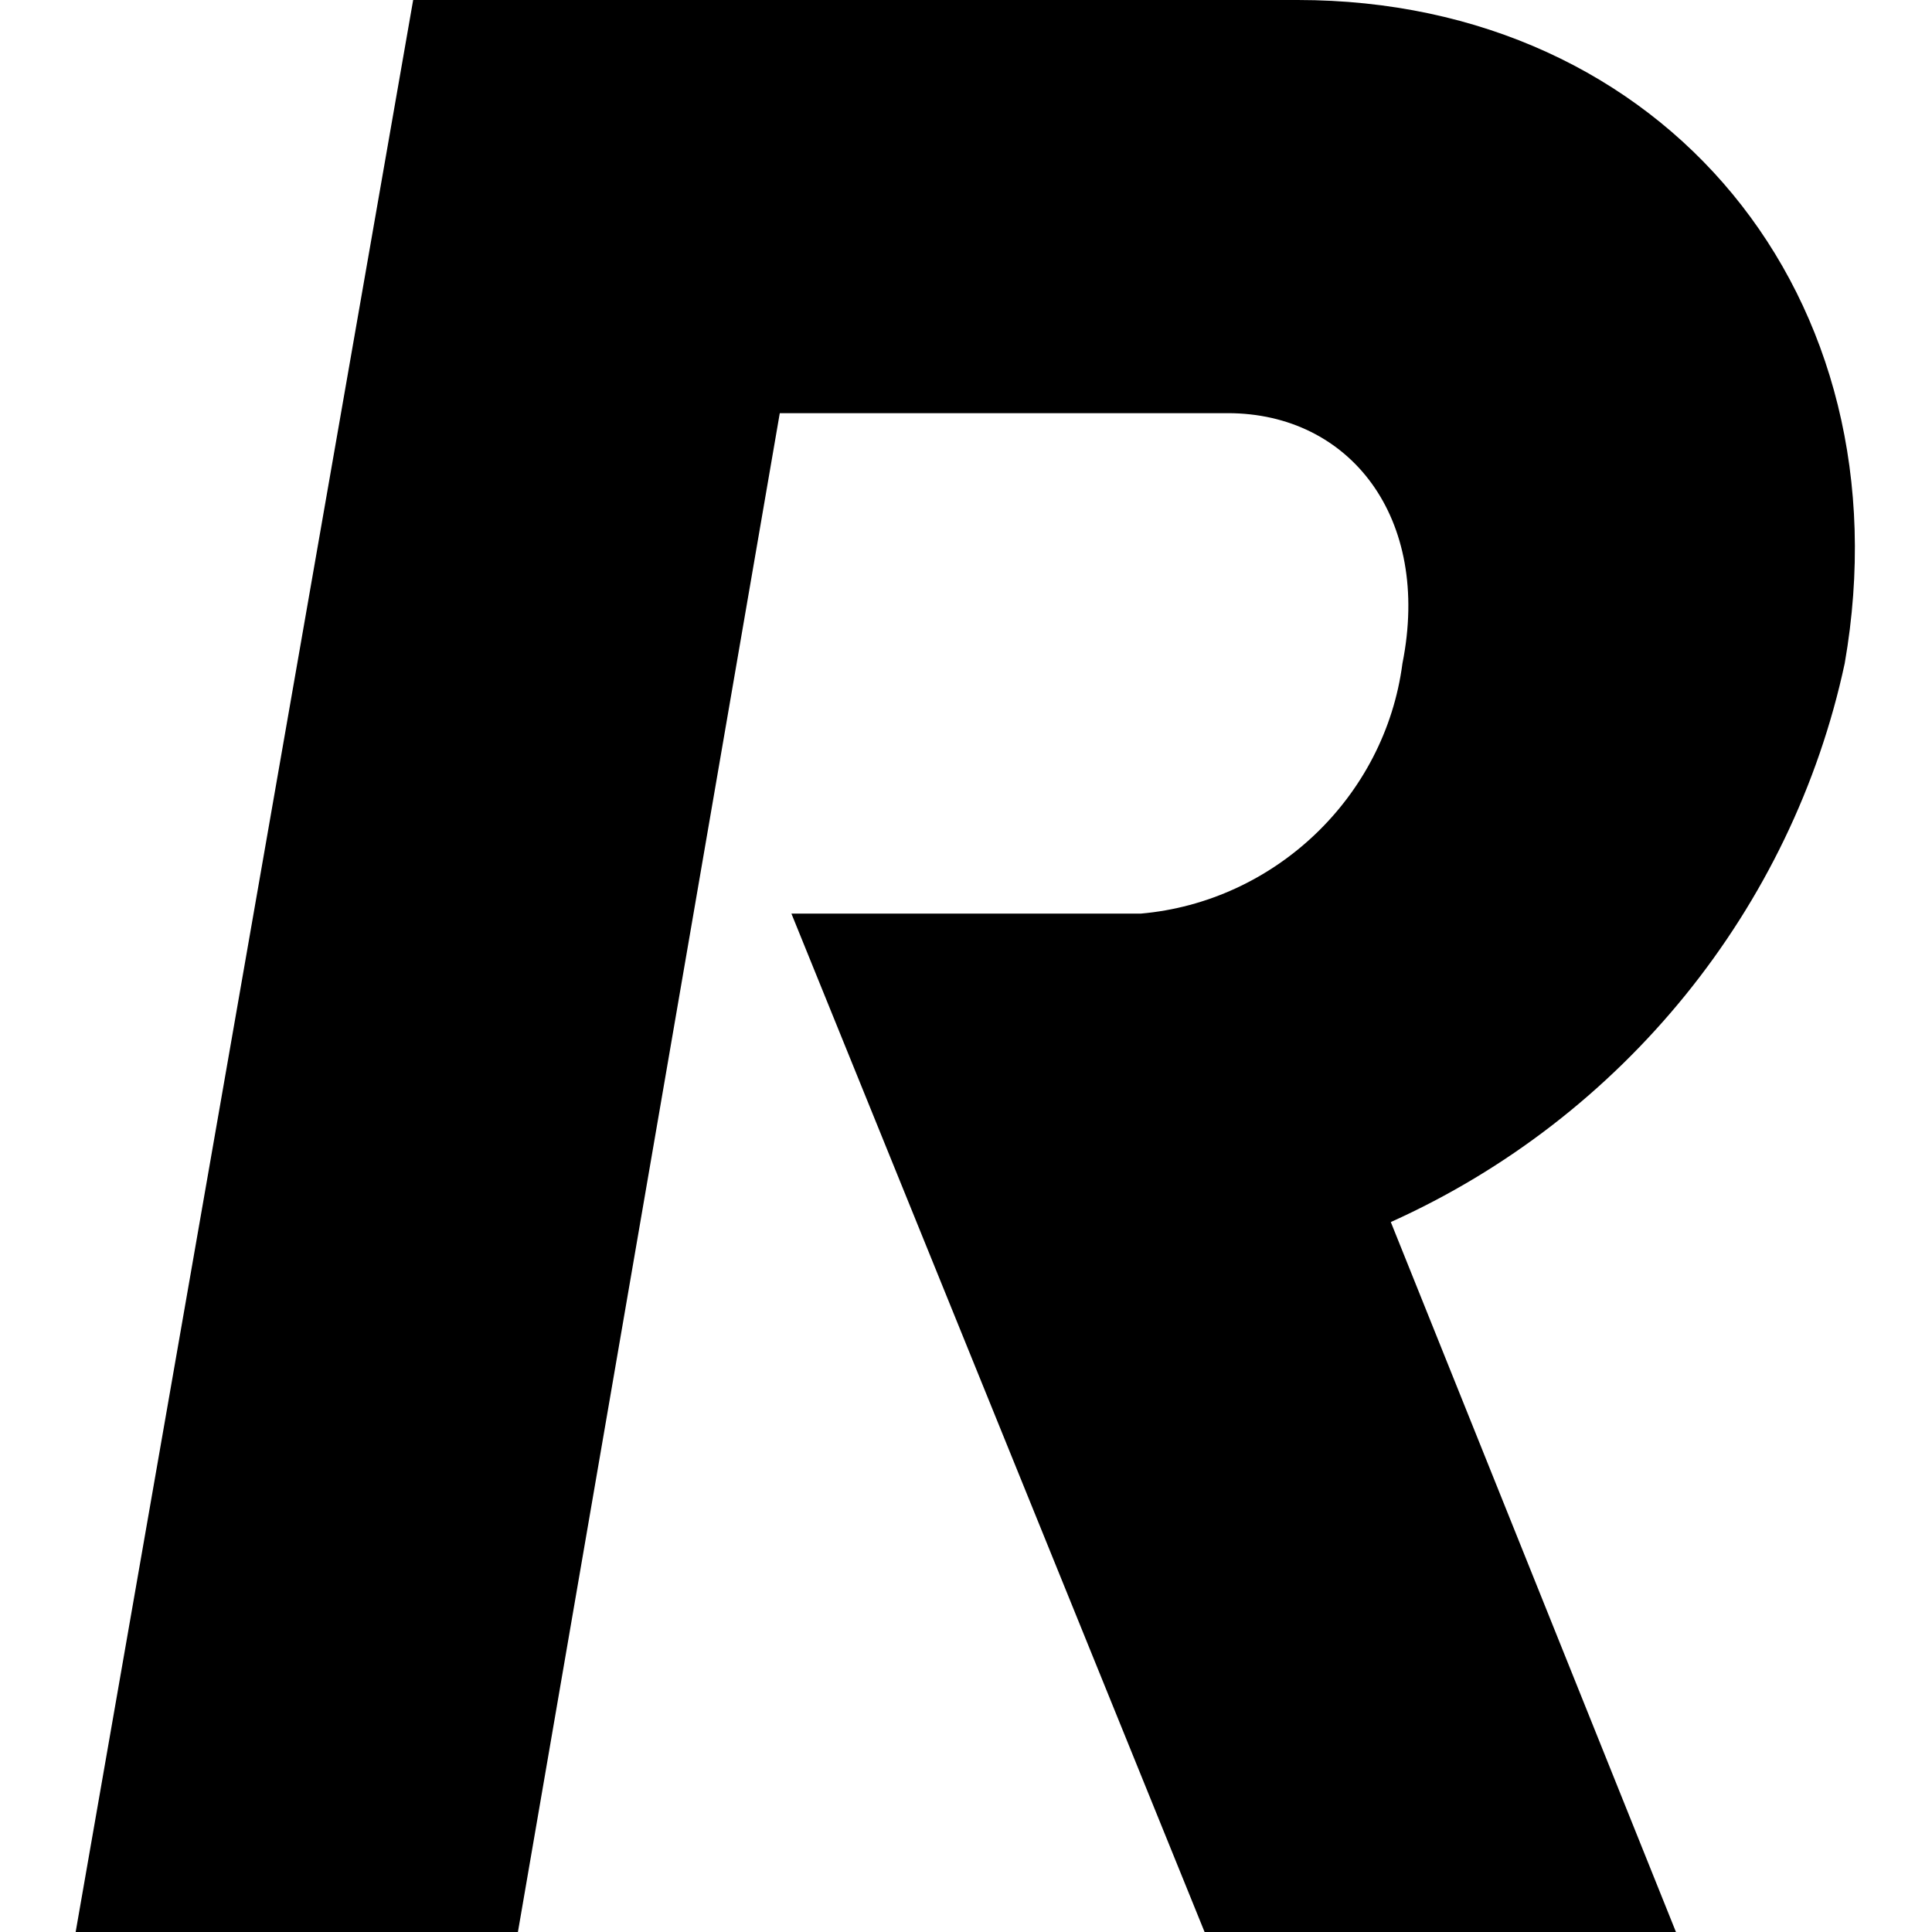 <?xml version="1.0" encoding="UTF-8"?>
<svg xmlns="http://www.w3.org/2000/svg" id="Layer_1" data-name="Layer 1" version="1.1" viewBox="0 0 33.2 33.2">
  <defs>
    <style>
      .cls-1 {
        fill: #000;
        stroke-width: 0px;
      }
    </style>
  </defs>
  <path class="cls-1" d="M20.7,33.2h8.1l-4.9-12.2c4-1.8,6.9-5.4,7.8-9.6,1.1-6.3-3.1-11.4-9.4-11.4H7.1L1.3,33.2h7.6c1.5-8.7,3-17.4,4.5-26.1h7.7c2.1,0,3.5,1.8,3,4.3-.3,2.3-2.2,4.1-4.5,4.3h-6l7.1,17.5Z"></path>
</svg>
